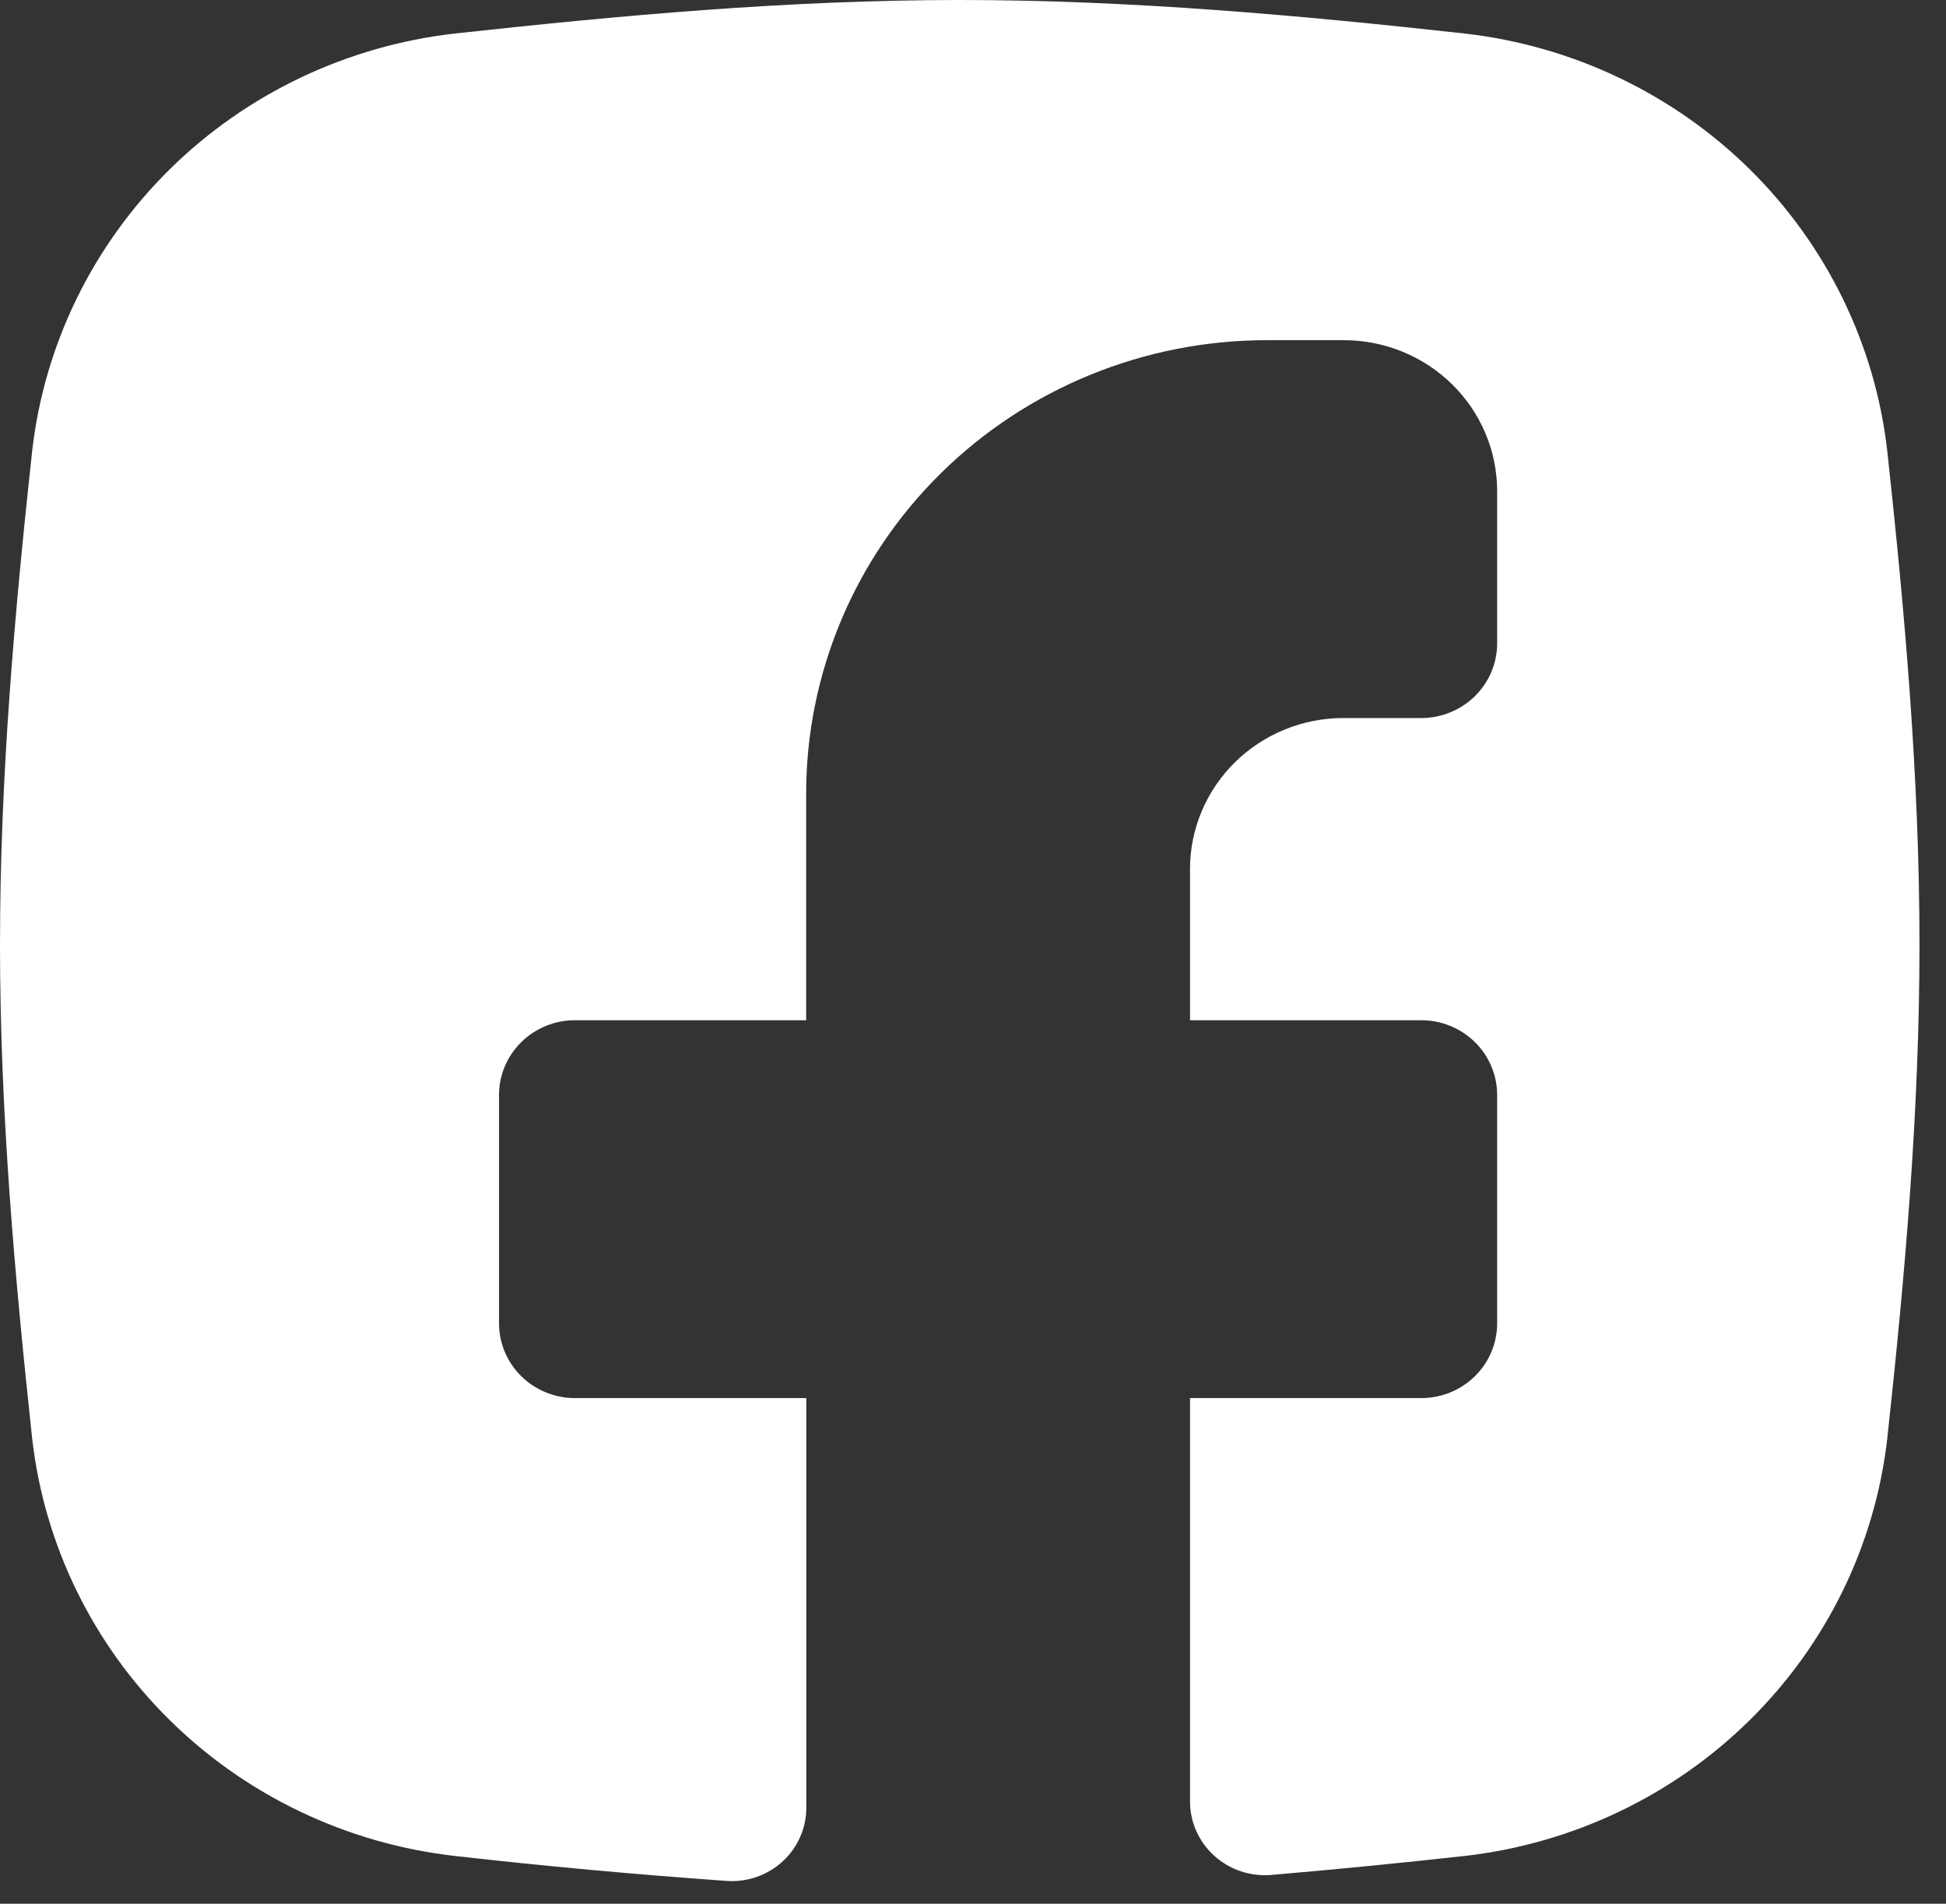 <?xml version="1.0" encoding="UTF-8"?> <svg xmlns="http://www.w3.org/2000/svg" width="46" height="45" viewBox="0 0 46 45" fill="none"><rect x="0" y="0" width="46" height="45" fill="#333333" stroke="none"/><path d="M10.754 43.871C8.202 43.581 5.824 42.448 4.009 40.657C2.194 38.866 1.049 36.523 0.761 34.009C0.352 30.21 0 26.308 0 22.331C0 18.355 0.348 14.449 0.761 10.653C1.049 8.14 2.194 5.796 4.009 4.005C5.824 2.215 8.202 1.082 10.754 0.792C14.636 0.368 18.622 0 22.686 0C26.751 0 30.737 0.364 34.618 0.792C37.171 1.082 39.549 2.215 41.364 4.005C43.178 5.796 44.323 8.14 44.611 10.653C45.024 14.453 45.373 18.355 45.373 22.331C45.373 26.308 45.024 30.21 44.611 34.009C44.323 36.523 43.178 38.866 41.364 40.657C39.549 42.448 37.171 43.581 34.618 43.871C33.11 44.038 31.587 44.188 30.047 44.32C29.802 44.34 29.556 44.309 29.324 44.231C29.091 44.152 28.878 44.027 28.698 43.862C28.518 43.698 28.374 43.499 28.276 43.277C28.178 43.055 28.129 42.816 28.13 42.574V33.048H33.595C34.071 33.048 34.528 32.862 34.865 32.53C35.201 32.199 35.39 31.749 35.39 31.281V25.884C35.39 25.415 35.201 24.965 34.865 24.634C34.528 24.302 34.071 24.116 33.595 24.116H28.13V20.546C28.129 20.077 28.223 19.612 28.405 19.178C28.588 18.744 28.855 18.35 29.192 18.018C29.529 17.687 29.93 17.423 30.37 17.244C30.811 17.064 31.283 16.972 31.76 16.973H33.595C34.071 16.973 34.528 16.787 34.865 16.455C35.201 16.124 35.39 15.674 35.39 15.206V11.611C35.39 10.664 35.008 9.756 34.328 9.087C33.648 8.417 32.726 8.041 31.764 8.041H29.947C27.059 8.041 24.29 9.17 22.247 11.18C20.205 13.189 19.057 15.915 19.056 18.758V24.116H13.591C13.115 24.116 12.658 24.302 12.322 24.634C11.985 24.965 11.796 25.415 11.796 25.884V31.281C11.796 31.749 11.985 32.199 12.322 32.53C12.658 32.862 13.115 33.048 13.591 33.048H19.06V42.715C19.062 42.954 19.015 43.191 18.919 43.411C18.824 43.631 18.684 43.83 18.507 43.993C18.331 44.157 18.121 44.284 17.892 44.364C17.664 44.445 17.421 44.478 17.178 44.461C15.034 44.309 12.89 44.113 10.754 43.871Z" fill="white"></path></svg> 
